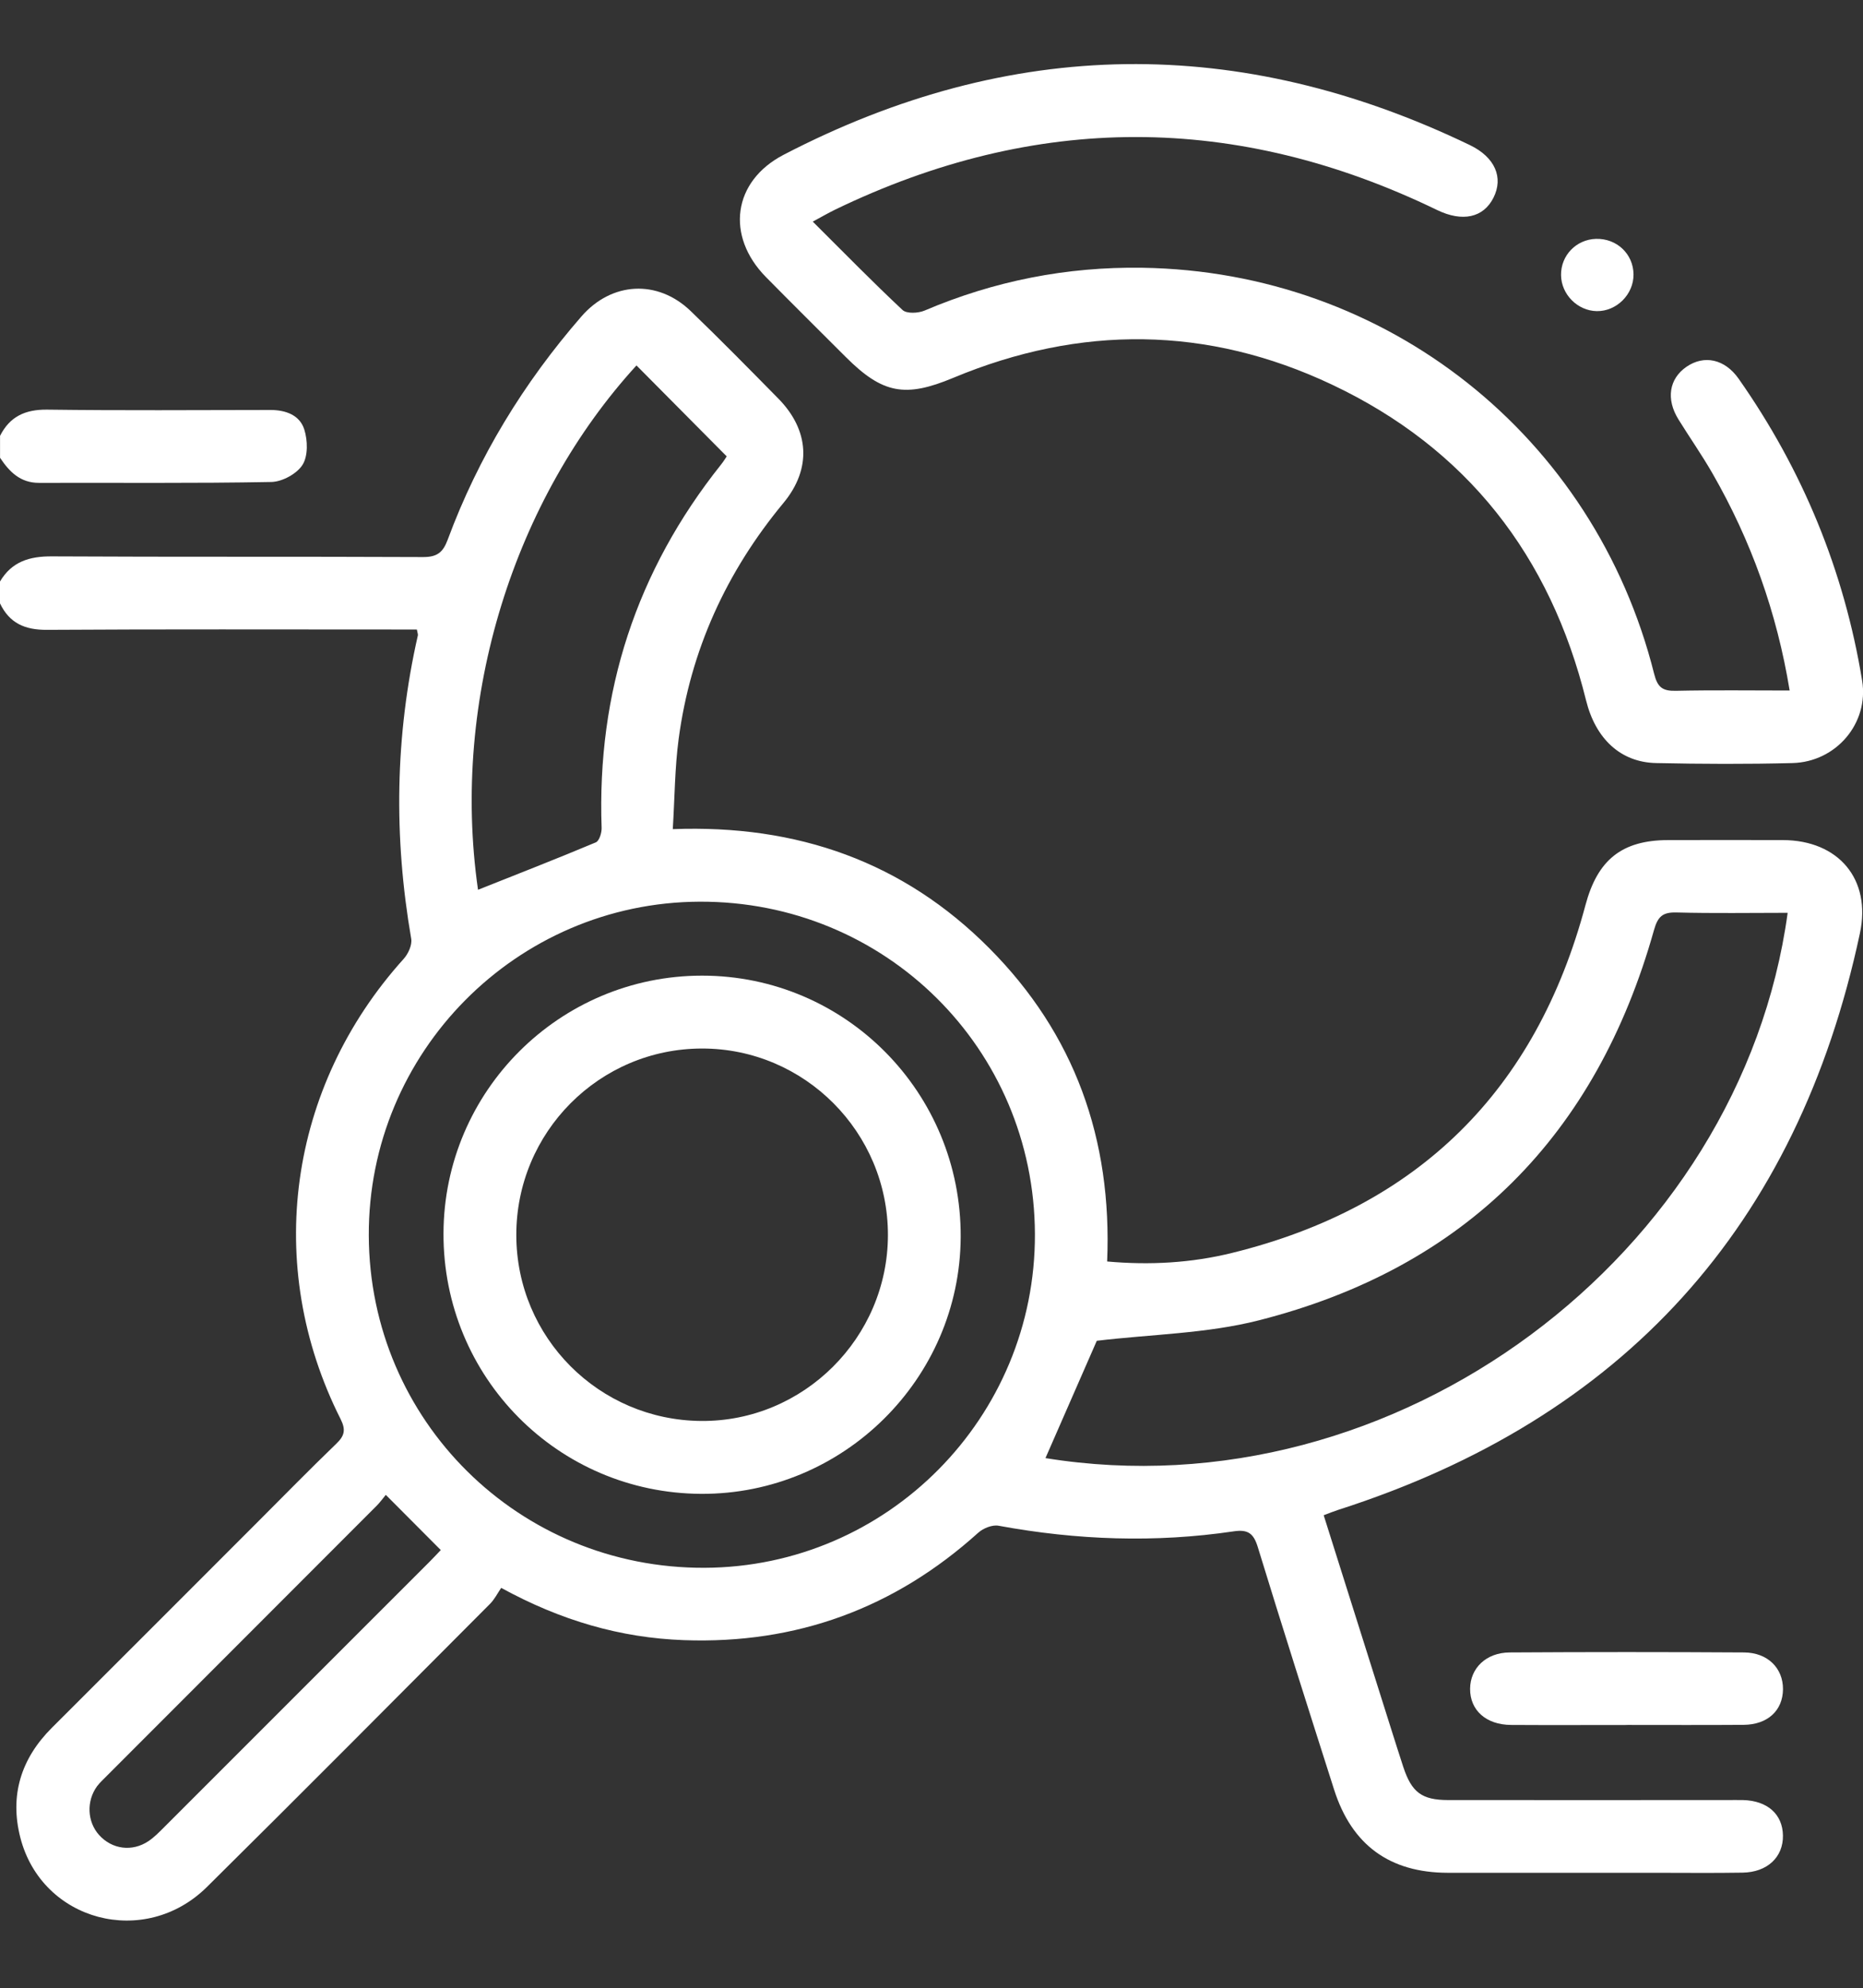 <?xml version="1.0" encoding="UTF-8"?><svg id="ScientificInnovations" xmlns="http://www.w3.org/2000/svg" viewBox="0 0 383.27 408.88"><rect x="0" y="0" width="383.27" height="408.88" fill="#333333" stroke="none"/><defs><style>.cls-1{fill:#fff;stroke-width:0px;}</style></defs><path class="cls-1" d="m0,119.6c2.42-4.1,6.07-5.2,10.69-5.17,25.45.14,50.9.02,76.35.14,2.88.01,4.09-.95,5.06-3.56,6.3-17.01,15.62-32.25,27.52-45.93,6.19-7.12,15.64-7.68,22.47-1.11,6.11,5.88,12.06,11.94,18.01,17.98,6.43,6.52,6.92,14.44,1.09,21.48-11.75,14.17-19.13,30.29-21.57,48.53-.8,6-.81,12.1-1.21,18.57,25.66-.97,47.45,6.74,65.11,24.49,17.57,17.65,25.3,39.29,24.25,64.43,8.81.79,17.35.3,25.7-1.76,38.34-9.44,62.52-33.43,72.7-71.52,2.48-9.28,7.43-13.38,17.05-13.39,7.86,0,15.72-.03,23.58,0,11.42.04,18.21,8.04,15.84,19.15-12.85,60.27-48.67,99.81-107.37,118.62-.93.3-1.83.67-2.95,1.09,4.69,14.87,9.33,29.58,13.98,44.29.79,2.49,1.58,4.99,2.39,7.47,1.73,5.24,3.81,6.82,9.27,6.82,19.09.02,38.18,0,57.26,0,1.12,0,2.25-.02,3.37,0,5.02.13,8.14,2.91,8.21,7.28.08,4.45-3.21,7.57-8.31,7.65-5.99.1-11.98.03-17.96.03-14.22,0-28.44.02-42.67,0-11.95-.02-19.76-5.7-23.4-17.11-5.3-16.61-10.59-33.22-15.7-49.89-.86-2.8-2.01-3.66-4.93-3.23-16.18,2.4-32.31,1.81-48.39-1.15-1.29-.24-3.16.51-4.19,1.44-17.23,15.54-37.42,22.93-60.56,22.09-13.03-.47-25.28-4.02-37.58-10.75-.72,1.05-1.35,2.34-2.31,3.3-19.38,19.44-38.72,38.92-58.23,58.22-12.82,12.68-33.94,7.08-38.38-10.14-2.23-8.66.11-16.24,6.47-22.59,14.04-14.01,28.06-28.05,42.08-42.07,5.47-5.47,10.88-11,16.45-16.37,1.7-1.63,1.99-2.86.88-5.07-15.92-31.57-10.81-68.28,12.98-94.65.93-1.03,1.77-2.86,1.55-4.13-3.61-20.91-3.34-41.7,1.37-62.41.05-.22-.08-.48-.21-1.2h-4.25c-23.95,0-47.91-.08-71.86.07-4.51.03-7.71-1.36-9.65-5.45v-4.49Zm75.87,134.51c.14,38.08,30.89,68.5,69.08,68.34,37.64-.15,68.1-30.93,67.96-68.66-.14-38.15-30.82-68.52-69.03-68.34-37.64.18-68.15,30.98-68.01,68.66Zm139.21,45.78c72.16,11.67,143.08-41.84,152.69-112.15-7.63,0-15.22.13-22.81-.07-2.88-.08-3.89.77-4.7,3.65-11.85,42.14-38.74,69.42-81.3,80.24-10.73,2.73-22.11,2.86-33.32,4.2-3.25,7.42-6.87,15.7-10.56,24.13Zm-116.73-116.89c8.19-3.26,16.25-6.4,24.23-9.75.71-.3,1.23-1.98,1.19-3-.98-27.92,7.14-52.83,24.56-74.69.6-.75,1.1-1.59,1.17-1.7-6.37-6.42-12.47-12.57-18.56-18.7-24.98,27.31-38.28,68.25-32.6,107.84Zm-18.98,124.45c-.57.68-1.15,1.5-1.85,2.21-18.85,18.88-37.71,37.74-56.57,56.61-.35.35-.69.72-.99,1.12-2.21,3.04-2.03,7.28.42,10.01,2.64,2.95,6.8,3.52,10.16,1.27,1.23-.82,2.28-1.92,3.34-2.98,18.17-18.15,36.33-36.31,54.48-54.47.87-.87,1.71-1.78,2.32-2.42-3.7-3.71-7.27-7.3-11.31-11.35Z"/><path class="cls-1" d="m0,89.66c2.01-3.99,5.18-5.46,9.69-5.41,15.32.2,30.64.09,45.96.07,3.14,0,6.02,1.06,6.95,4.01.71,2.24.79,5.45-.36,7.27-1.16,1.84-4.17,3.48-6.4,3.53-15.94.3-31.88.13-47.82.18-3.85.01-6.09-2.28-8.01-5.16v-4.49Z"/><path class="cls-1" d="m167.22,45.59c6.36,6.33,12.28,12.39,18.46,18.17.84.79,3.22.67,4.52.12,14.32-6.1,29.23-9.04,44.78-8.81,50.29.75,93.03,34.56,105.32,83.51.7,2.78,1.72,3.56,4.45,3.5,7.72-.17,15.44-.06,23.43-.06-2.63-16.05-7.93-30.83-15.88-44.66-2.17-3.78-4.68-7.36-6.98-11.07-2.62-4.2-1.95-8.4,1.66-10.87,3.61-2.46,7.84-1.6,10.71,2.48,13.17,18.76,21.69,39.47,25.4,62.07,1.44,8.79-5.36,16.74-14.32,16.97-9.35.24-18.71.2-28.07,0-7.31-.15-12.45-5.01-14.4-12.88-7.36-29.75-24.53-51.84-52.29-64.96-25.6-12.1-51.77-12.29-77.92-1.38-9.83,4.1-14.49,3.31-22.11-4.31-5.47-5.47-10.97-10.91-16.4-16.42-8.33-8.46-6.84-19.72,3.64-25.16,46.69-24.25,93.8-24.79,141.17-1.99,5.19,2.5,6.95,6.68,4.86,10.82-2.07,4.13-6.4,5.05-11.59,2.54-41.28-19.99-82.58-20.03-123.88-.07-1.42.69-2.78,1.49-4.55,2.44Z"/><path class="cls-1" d="m334.79,354.78c-7.97,0-15.94.04-23.92-.01-5.15-.03-8.46-3.02-8.43-7.44.03-4.23,3.29-7.44,8.15-7.47,16.07-.1,32.14-.1,48.21,0,4.88.03,8.03,3.25,8.01,7.55-.03,4.39-3.15,7.3-8.1,7.34-7.97.06-15.94.02-23.92.02Z"/><path class="cls-1" d="m336.06,56.43c.04,4.11-3.49,7.63-7.57,7.56-3.95-.07-7.3-3.45-7.34-7.41-.05-4.05,3.12-7.33,7.19-7.45,4.27-.12,7.68,3.1,7.72,7.3Z"/><path class="cls-1" d="m91.24,253.67c.09-29.27,23.9-53,53.18-53.01,29.52-.01,53.36,24.06,53.22,53.76-.14,29.18-24.19,52.96-53.4,52.82-29.48-.15-53.09-24.01-53-53.56Zm14.98.39c.04,21.02,16.98,38.03,38.04,38.19,21.03.16,38.38-17.1,38.41-38.22.03-21.15-17.16-38.4-38.25-38.38-21.13.02-38.24,17.22-38.2,38.4Z"/></svg>